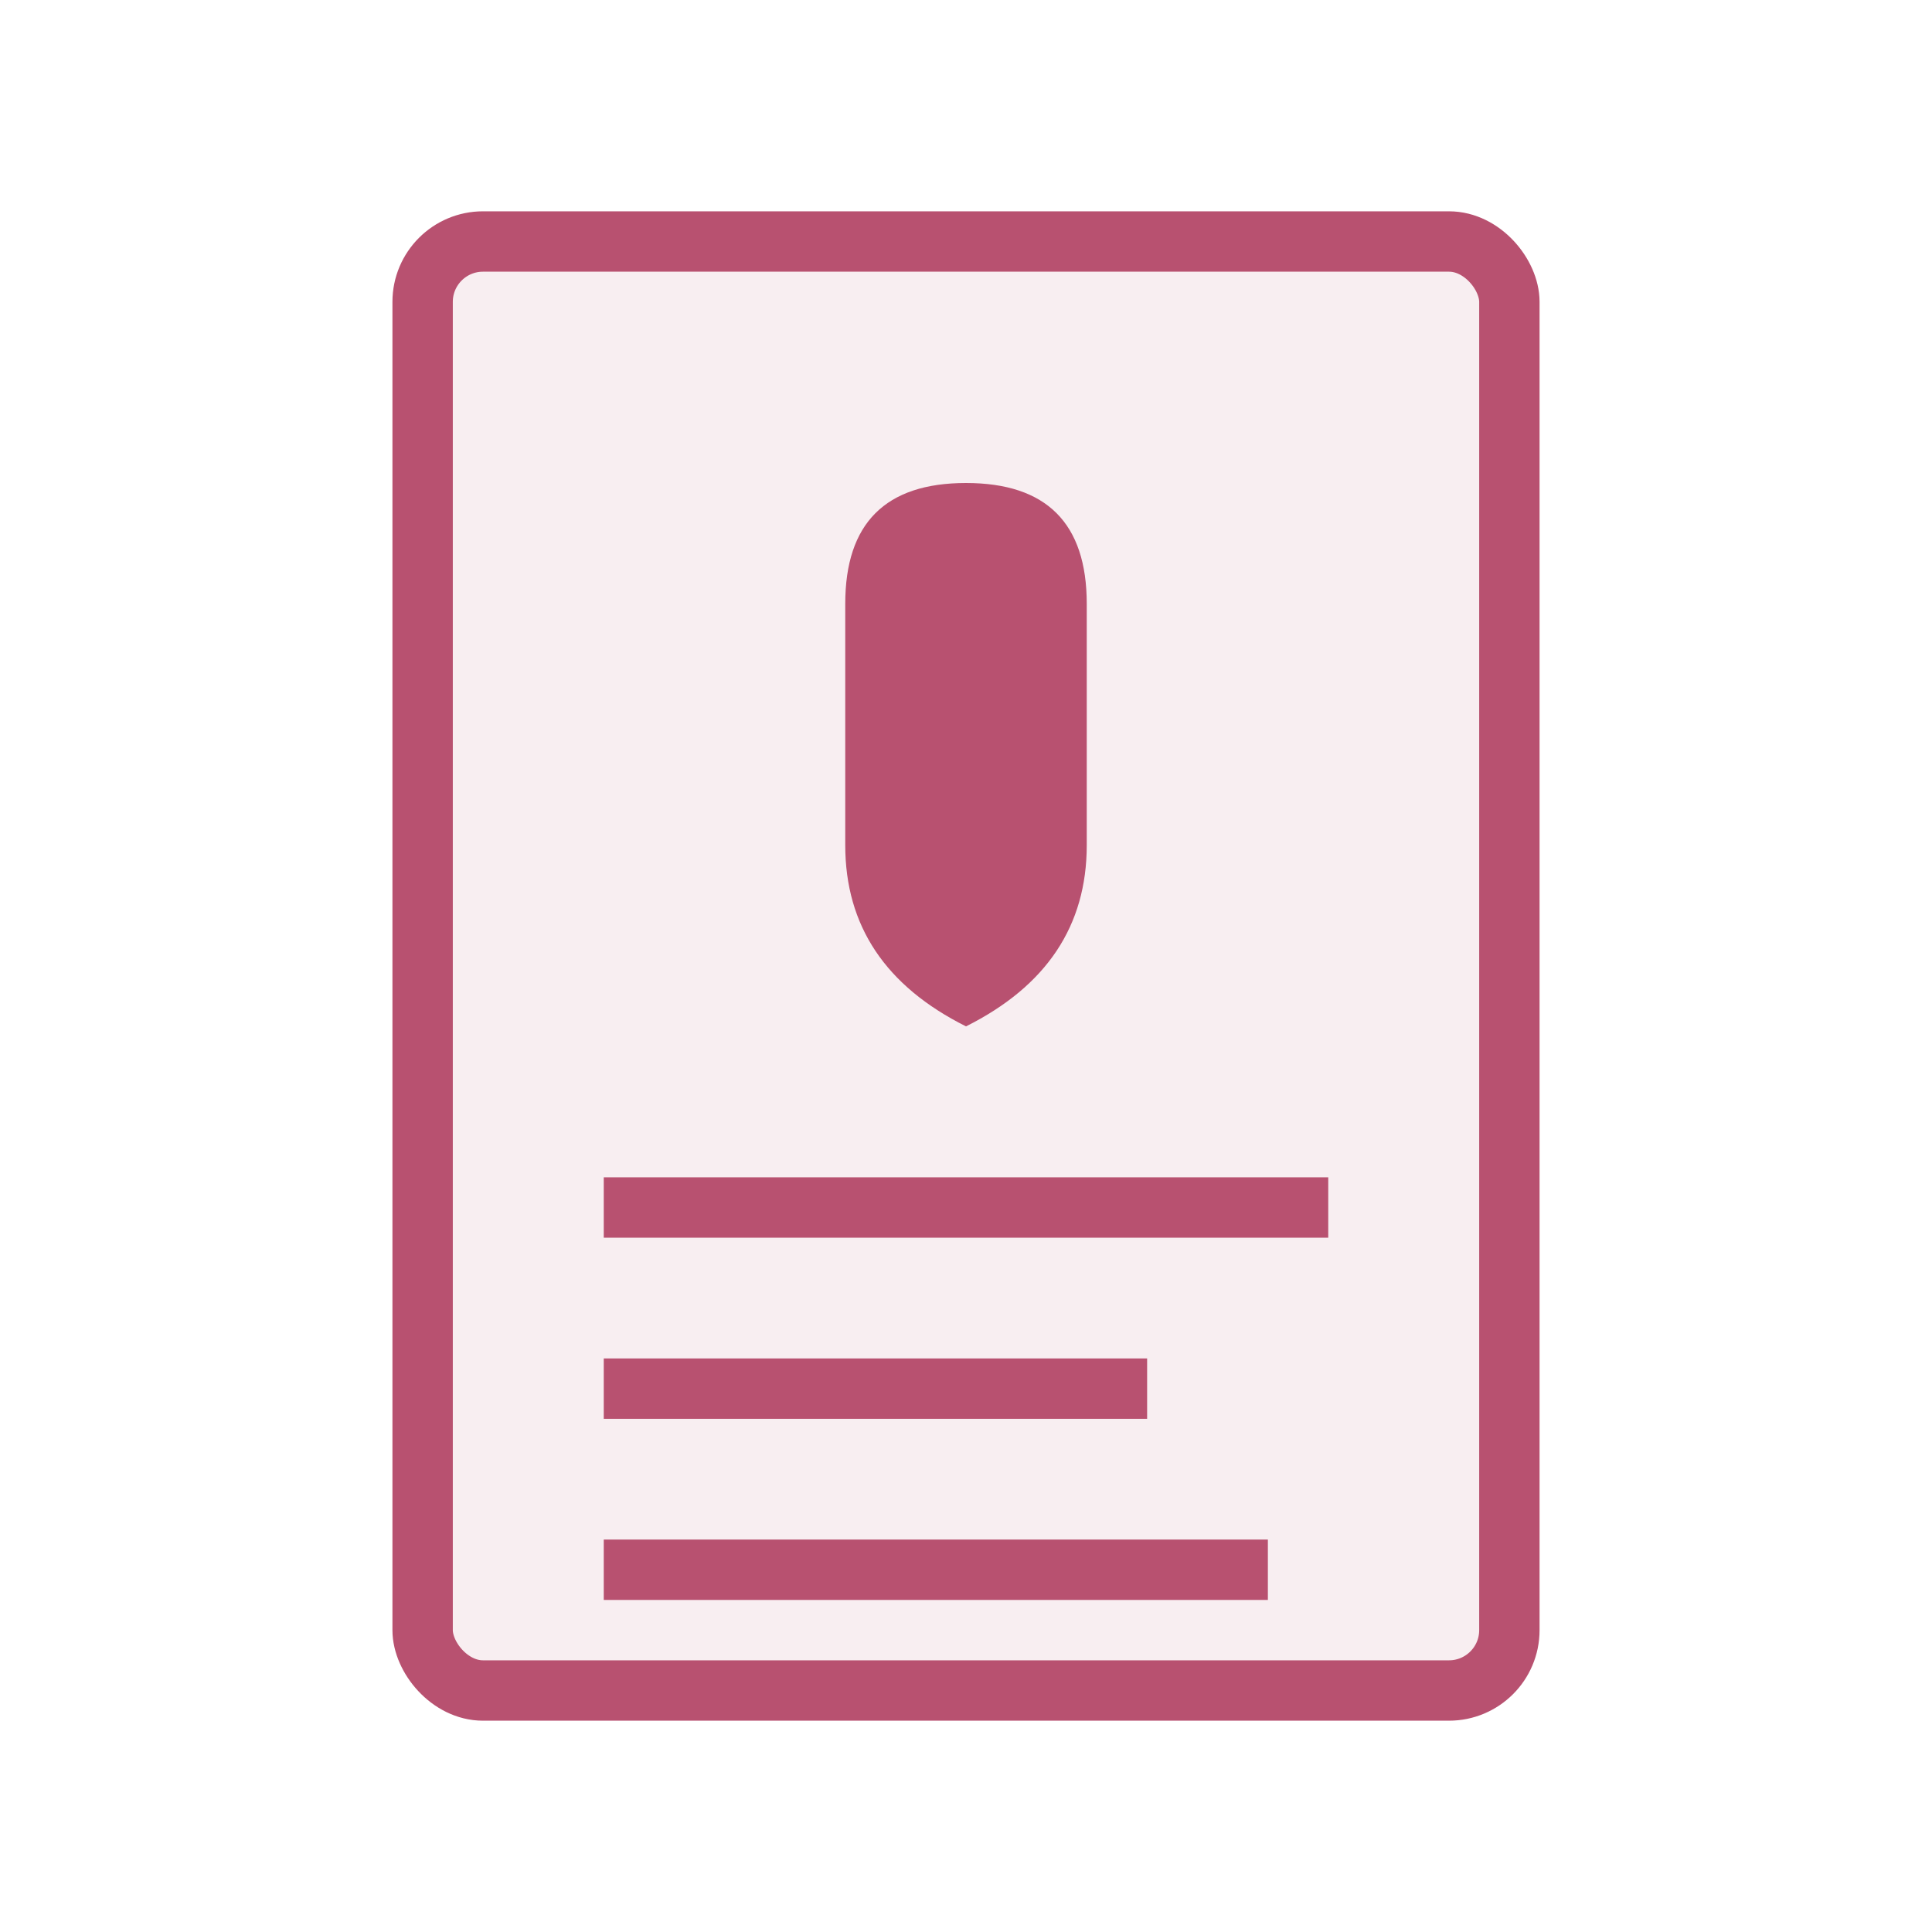 <svg xmlns="http://www.w3.org/2000/svg" viewBox="0 0 64 64" width="64" height="64">
  <rect x="14" y="8" width="36" height="48" rx="2" fill="#B85170" opacity="0.1"/>
  <rect x="14" y="8" width="36" height="48" rx="2" fill="none" stroke="#B85170" stroke-width="2"/>
  <path d="M28 20 Q28 16, 32 16 Q36 16, 36 20 L36 28 Q36 32, 32 34 Q28 32, 28 28 Z" fill="#B85170"/>
  <line x1="20" y1="40" x2="44" y2="40" stroke="#B85170" stroke-width="2"/>
  <line x1="20" y1="46" x2="38" y2="46" stroke="#B85170" stroke-width="2"/>
  <line x1="20" y1="52" x2="42" y2="52" stroke="#B85170" stroke-width="2"/>
</svg>
